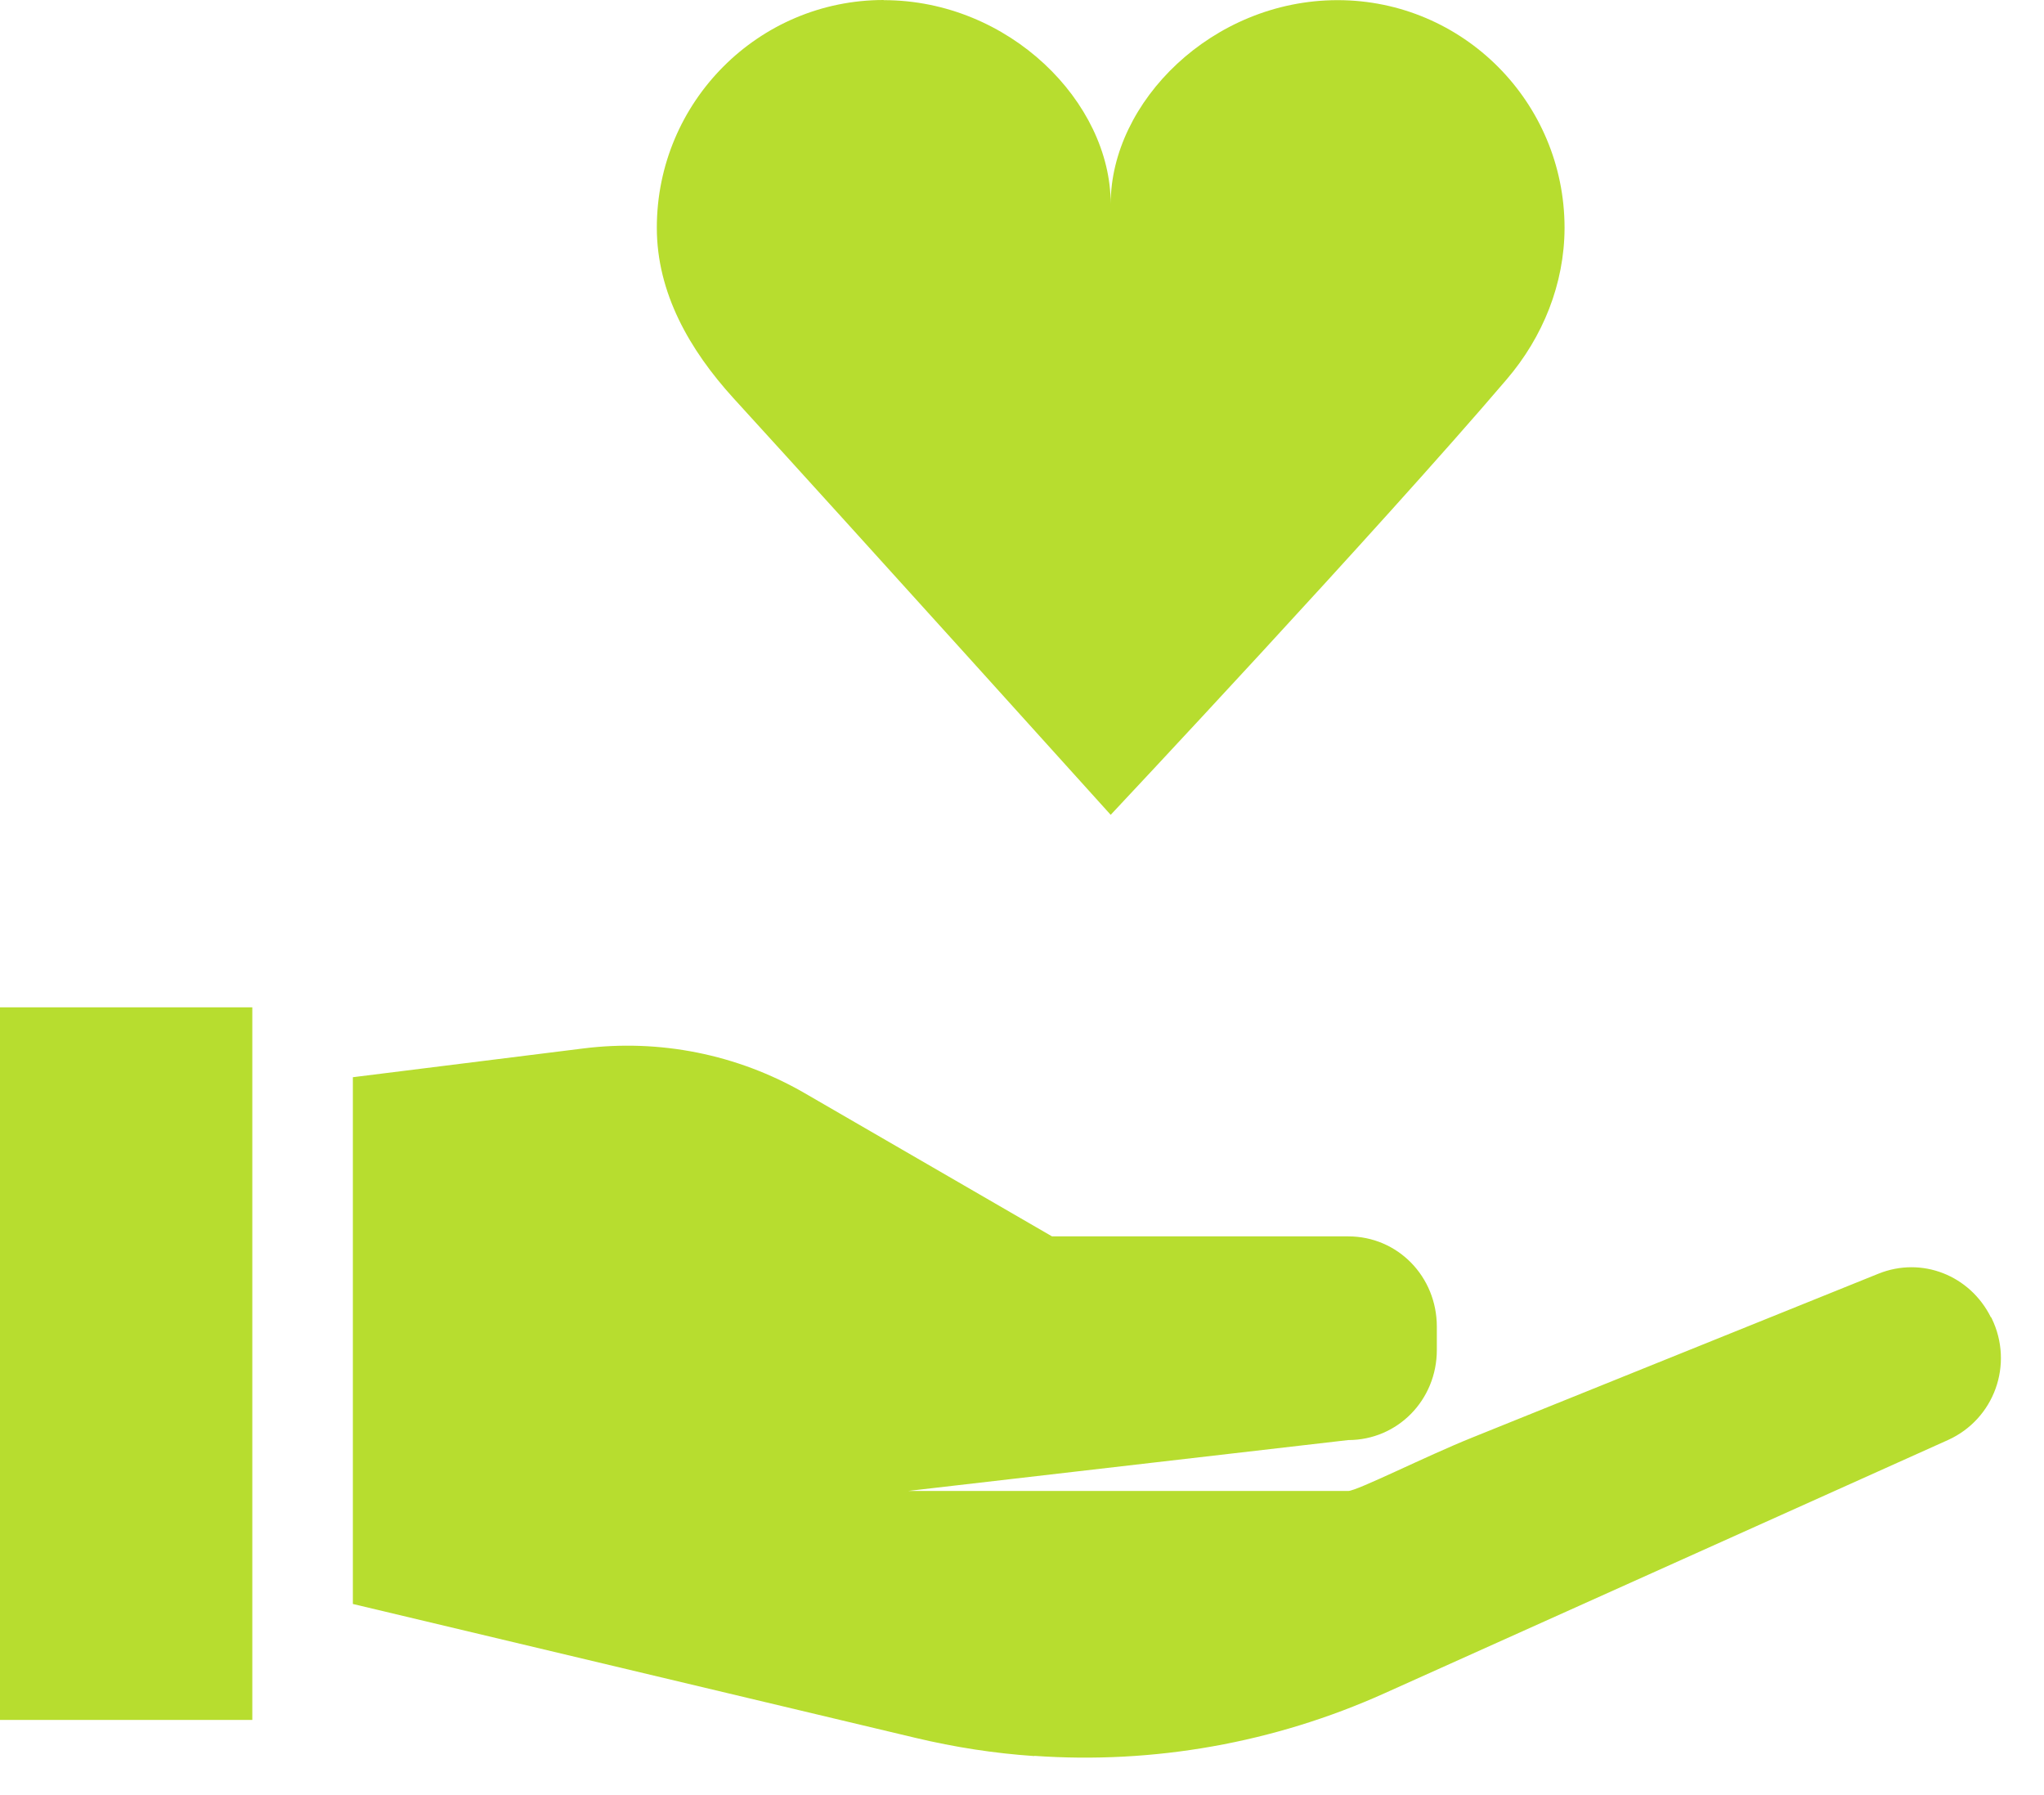 <?xml version="1.0" encoding="UTF-8"?>
<svg width="41px" height="36px" viewBox="0 0 41 36" version="1.1" xmlns="http://www.w3.org/2000/svg" xmlns:xlink="http://www.w3.org/1999/xlink">
    <!-- Generator: Sketch 40.2 (33826) - http://www.bohemiancoding.com/sketch -->
    <title>Combined Shape Copy 2</title>
    <desc>Created with Sketch.</desc>
    <defs></defs>
    <g id="About" stroke="none" stroke-width="1" fill="none" fill-rule="evenodd">
        <g id="about-landing-1" transform="translate(-138, -1078)" fill="#B7DD2F">
            <path d="M155.726,1078 C153.211,1078 151.175,1080.046 151.175,1082.567 C151.175,1083.874 151.832,1085.018 152.712,1085.985 C155.272,1088.789 160.279,1094.341 160.279,1094.341 C160.279,1094.341 165.647,1088.627 168.223,1085.607 C168.951,1084.756 169.38,1083.691 169.383,1082.571 C169.383,1080.049 167.346,1078.003 164.831,1078.003 C162.315,1078.003 160.279,1080.046 160.279,1082.088 C160.279,1080.046 158.242,1078.003 155.726,1078.003 L155.726,1078 Z M158.744,1113.217 C157.945,1113.163 157.153,1113.04 156.367,1112.853 L145.078,1110.167 L145.078,1099.603 L149.694,1099.027 C151.228,1098.833 152.786,1099.143 154.129,1099.916 L159.102,1102.795 L165.043,1102.795 C166.039,1102.795 166.821,1103.602 166.821,1104.606 L166.821,1105.073 C166.821,1106.076 166.035,1106.88 165.043,1106.88 L156.212,1107.901 L156.206,1107.901 L165.043,1107.901 C165.219,1107.901 166.595,1107.206 167.525,1106.832 L175.678,1103.544 C176.548,1103.193 177.516,1103.575 177.935,1104.419 C177.942,1104.419 177.944,1104.419 177.951,1104.439 C178.4,1105.362 178.002,1106.461 177.072,1106.88 L165.765,1111.961 C163.553,1112.955 161.139,1113.381 158.748,1113.213 L158.744,1113.217 Z M138,1112.492 L143.061,1112.492 L143.061,1098.201 L138,1098.201 L138,1112.492 Z" id="Combined-Shape-Copy-2"></path>
        </g>
    </g>
</svg>